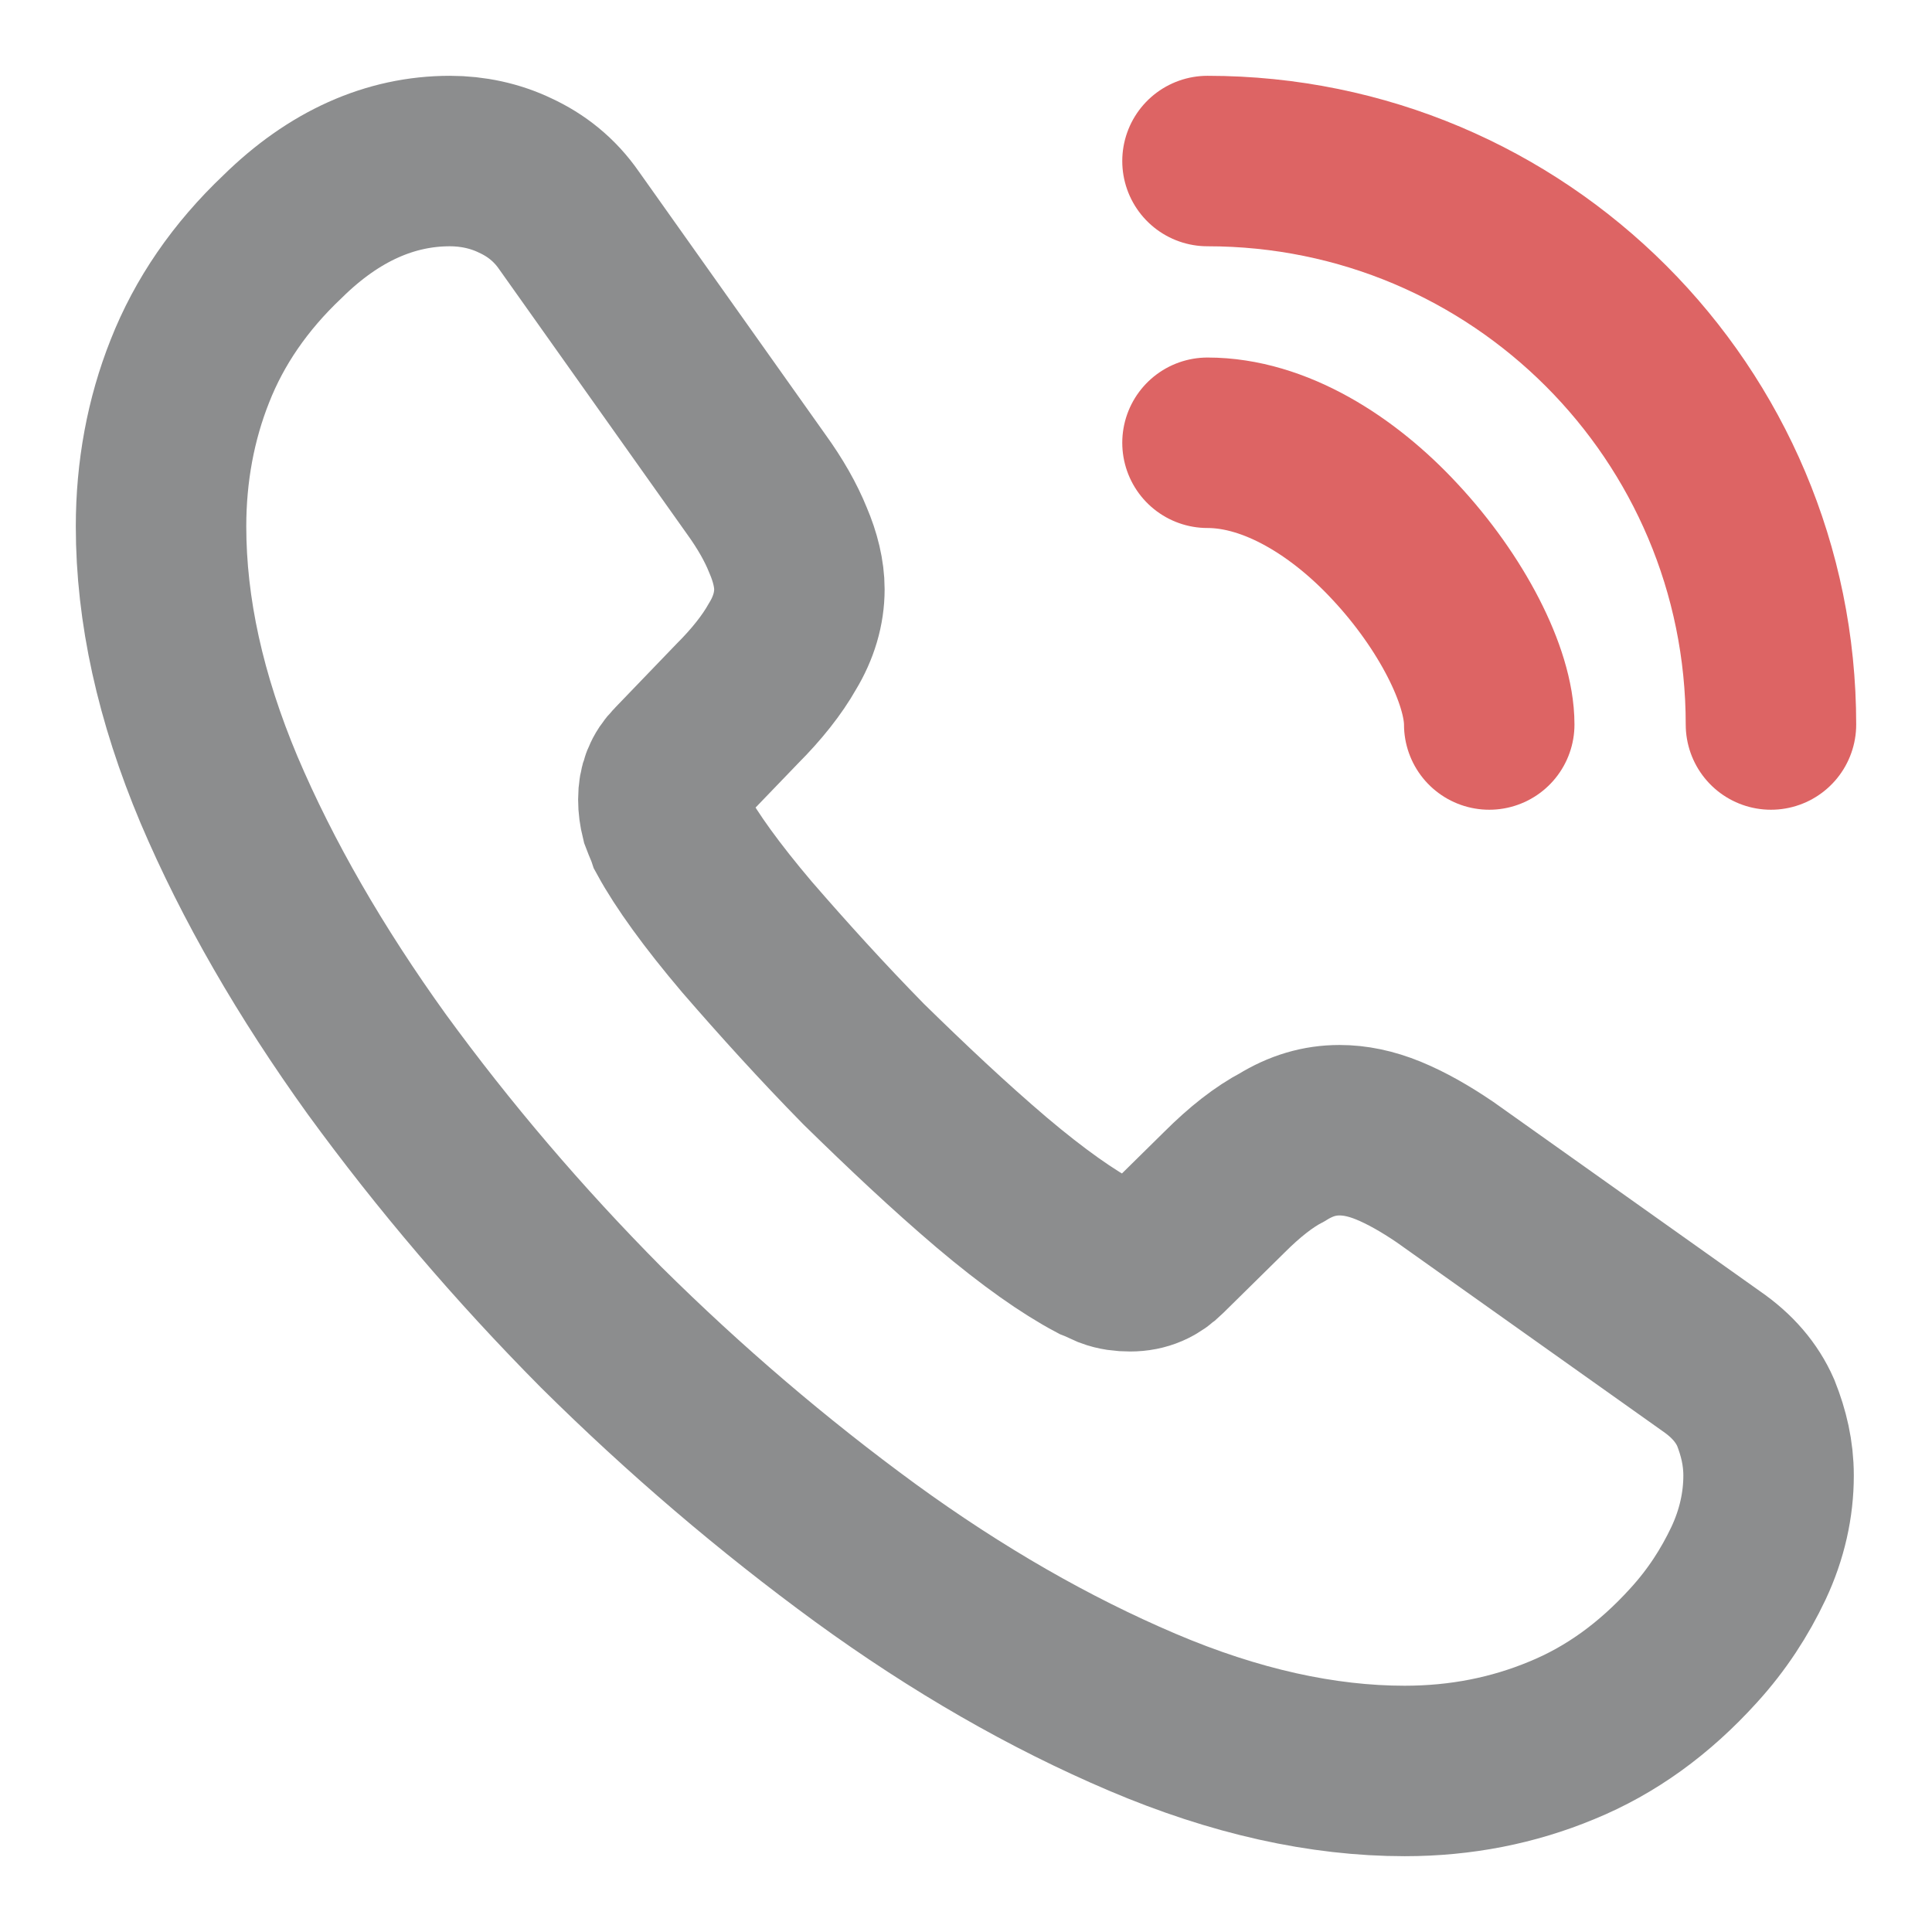 <svg width="17" height="17" viewBox="0 0 17 17" fill="none" xmlns="http://www.w3.org/2000/svg">
<path d="M15.562 12.984C15.562 13.239 15.505 13.501 15.385 13.756C15.264 14.011 15.109 14.252 14.903 14.478C14.556 14.861 14.174 15.137 13.742 15.314C13.316 15.491 12.856 15.583 12.36 15.583C11.638 15.583 10.866 15.413 10.051 15.066C9.236 14.719 8.422 14.252 7.614 13.664C6.8 13.069 6.028 12.41 5.291 11.68C4.561 10.944 3.903 10.171 3.315 9.364C2.734 8.556 2.267 7.749 1.927 6.949C1.587 6.141 1.417 5.369 1.417 4.632C1.417 4.151 1.502 3.69 1.671 3.265C1.841 2.833 2.111 2.437 2.486 2.082C2.939 1.636 3.435 1.417 3.959 1.417C4.158 1.417 4.356 1.459 4.533 1.544C4.717 1.629 4.88 1.756 5.008 1.941L6.651 4.257C6.779 4.434 6.871 4.597 6.934 4.753C6.998 4.902 7.034 5.05 7.034 5.185C7.034 5.355 6.984 5.525 6.885 5.688C6.793 5.851 6.658 6.021 6.488 6.191L5.95 6.75C5.872 6.828 5.837 6.92 5.837 7.034C5.837 7.09 5.844 7.14 5.858 7.197C5.879 7.253 5.9 7.296 5.914 7.338C6.042 7.572 6.261 7.877 6.573 8.245C6.892 8.613 7.232 8.989 7.6 9.364C7.983 9.739 8.351 10.086 8.726 10.405C9.095 10.717 9.399 10.929 9.64 11.057C9.676 11.071 9.718 11.092 9.768 11.114C9.824 11.135 9.881 11.142 9.945 11.142C10.065 11.142 10.157 11.099 10.235 11.021L10.774 10.49C10.951 10.313 11.121 10.179 11.284 10.094C11.447 9.994 11.609 9.945 11.787 9.945C11.921 9.945 12.063 9.973 12.219 10.037C12.374 10.101 12.537 10.193 12.714 10.313L15.059 11.978C15.243 12.105 15.371 12.254 15.449 12.431C15.519 12.608 15.562 12.785 15.562 12.984Z" stroke="#8C8D8E" stroke-width="1.5" stroke-miterlimit="10"/>
<path d="M13.104 6.375C13.104 5.95 12.771 5.298 12.275 4.767C11.822 4.278 11.22 3.896 10.625 3.896" stroke="#DD6464" stroke-width="1.5" stroke-linecap="round" stroke-linejoin="round"/>
<path d="M15.583 6.375C15.583 3.634 13.366 1.417 10.625 1.417" stroke="#DD6464" stroke-width="1.5" stroke-linecap="round" stroke-linejoin="round"/>
</svg>
